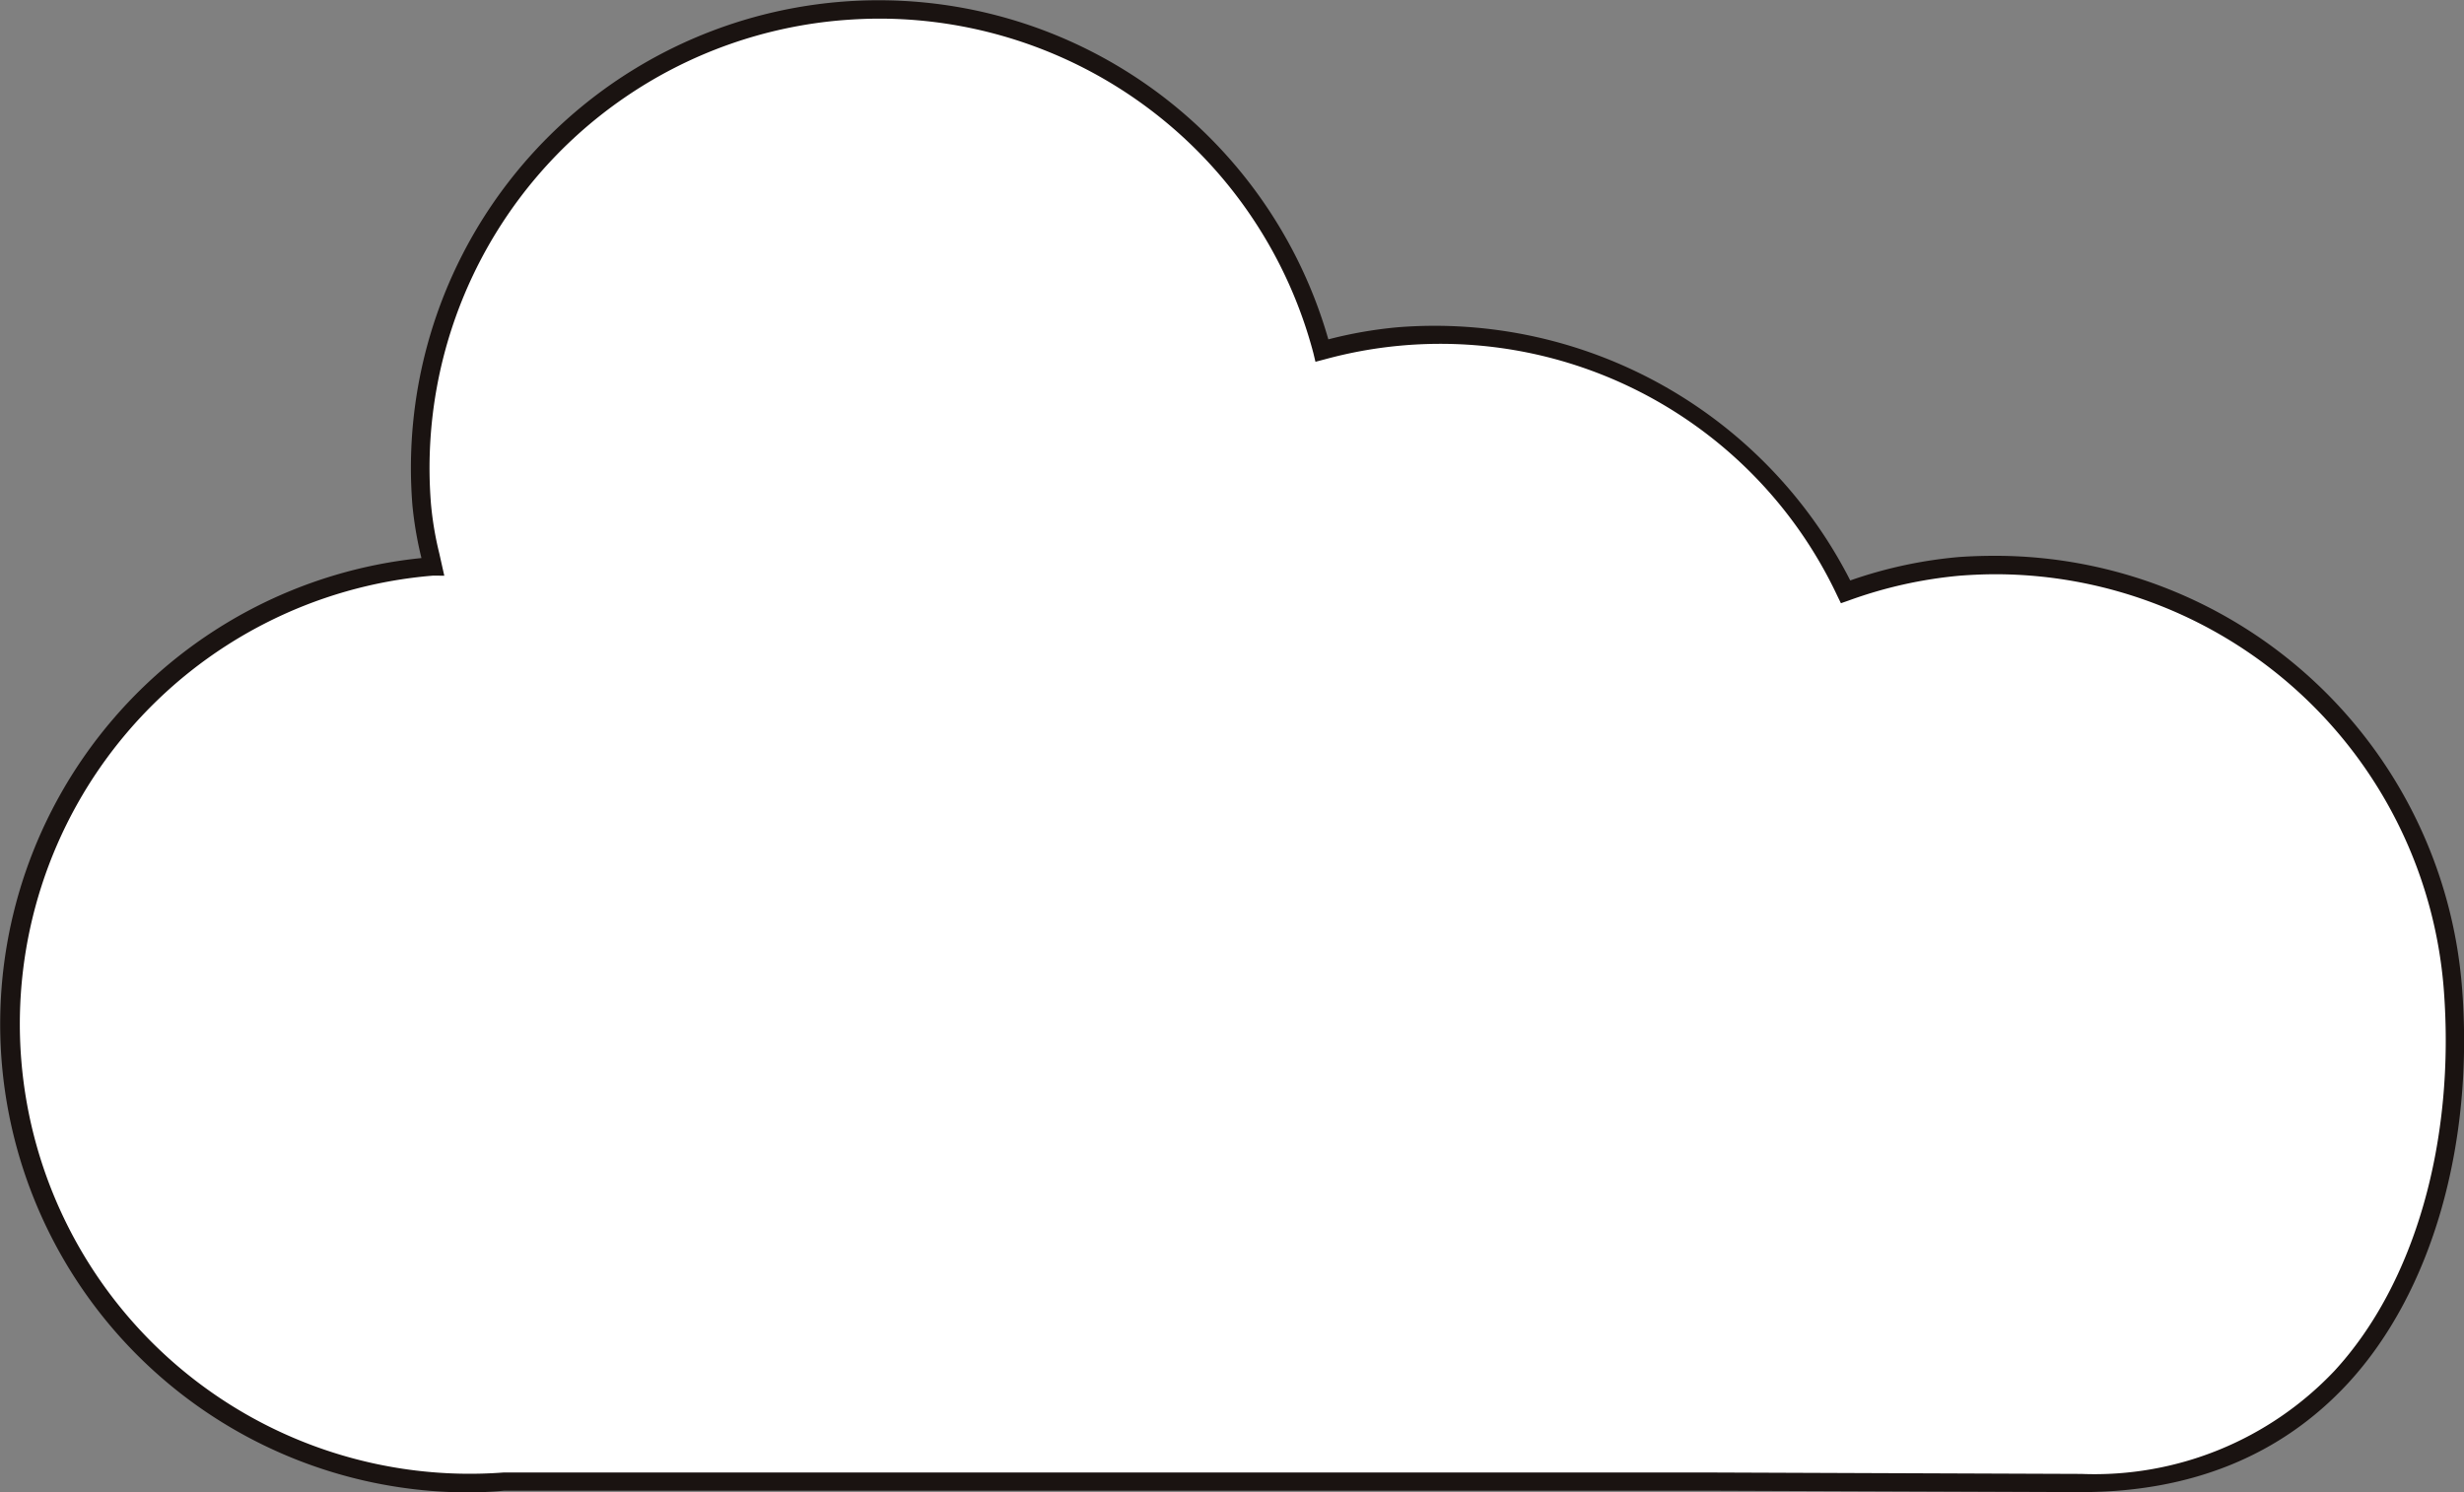 <svg xmlns="http://www.w3.org/2000/svg" width="115.856" height="70.181" x="0" y="0" viewBox="0 0 115.856 70.181"><rect x="0" y="0" width="115.856" height="70.181" fill="#808080" stroke="none"/><path d="M1107.878,144.949a21.312,21.312,0,0,0-28.554-18.629,21.564,21.564,0,0,0-21.028-12.007,21.991,21.991,0,0,0-3.595.652,21.561,21.561,0,0,0-42.333,7.241,21.1,21.1,0,0,0,.526,2.918h-.024a21.584,21.584,0,0,0,3.386,43.035h56.672l17.476.067C1104.233,168.227,1108.707,155.535,1107.878,144.949Z" transform="translate(-992.549 -98.49)" fill="#fff"/><path d="M1014.9,169.057a22.025,22.025,0,0,1-2.157-43.938l-.008-.033a17.346,17.346,0,0,1-.418-2.467,21.992,21.992,0,0,1,43.068-7.784,20.178,20.178,0,0,1,3.261-.569,21.927,21.927,0,0,1,21.279,11.906,21,21,0,0,1,5.092-1.1c.586-.042,1.162-.059,1.739-.059a22.023,22.023,0,0,1,21.932,20.284h0c.585,7.4-1.421,14.365-5.367,18.637-3.136,3.386-7.358,5.109-12.534,5.109l-17.476-.067h-56.672C1016.049,169.032,1015.464,169.057,1014.9,169.057Zm-1.63-43.11a21.153,21.153,0,0,0,3.336,42.174h56.705l17.476.067a15.537,15.537,0,0,0,11.9-4.841c3.78-4.1,5.7-10.811,5.143-17.977h0a21.168,21.168,0,0,0-21.053-19.49c-.561,0-1.121.025-1.689.067a20.724,20.724,0,0,0-5.243,1.171l-.359.125-.167-.343a20.622,20.622,0,0,0-24.122-11.12l-.418.109-.1-.418a21.122,21.122,0,0,0-20.393-15.719c-.552,0-1.112.025-1.673.067a21.131,21.131,0,0,0-19.423,22.743,15.532,15.532,0,0,0,.393,2.341l.234,1.045Z" transform="translate(-992.927 -98.876)" fill="#1a1311"/></svg>